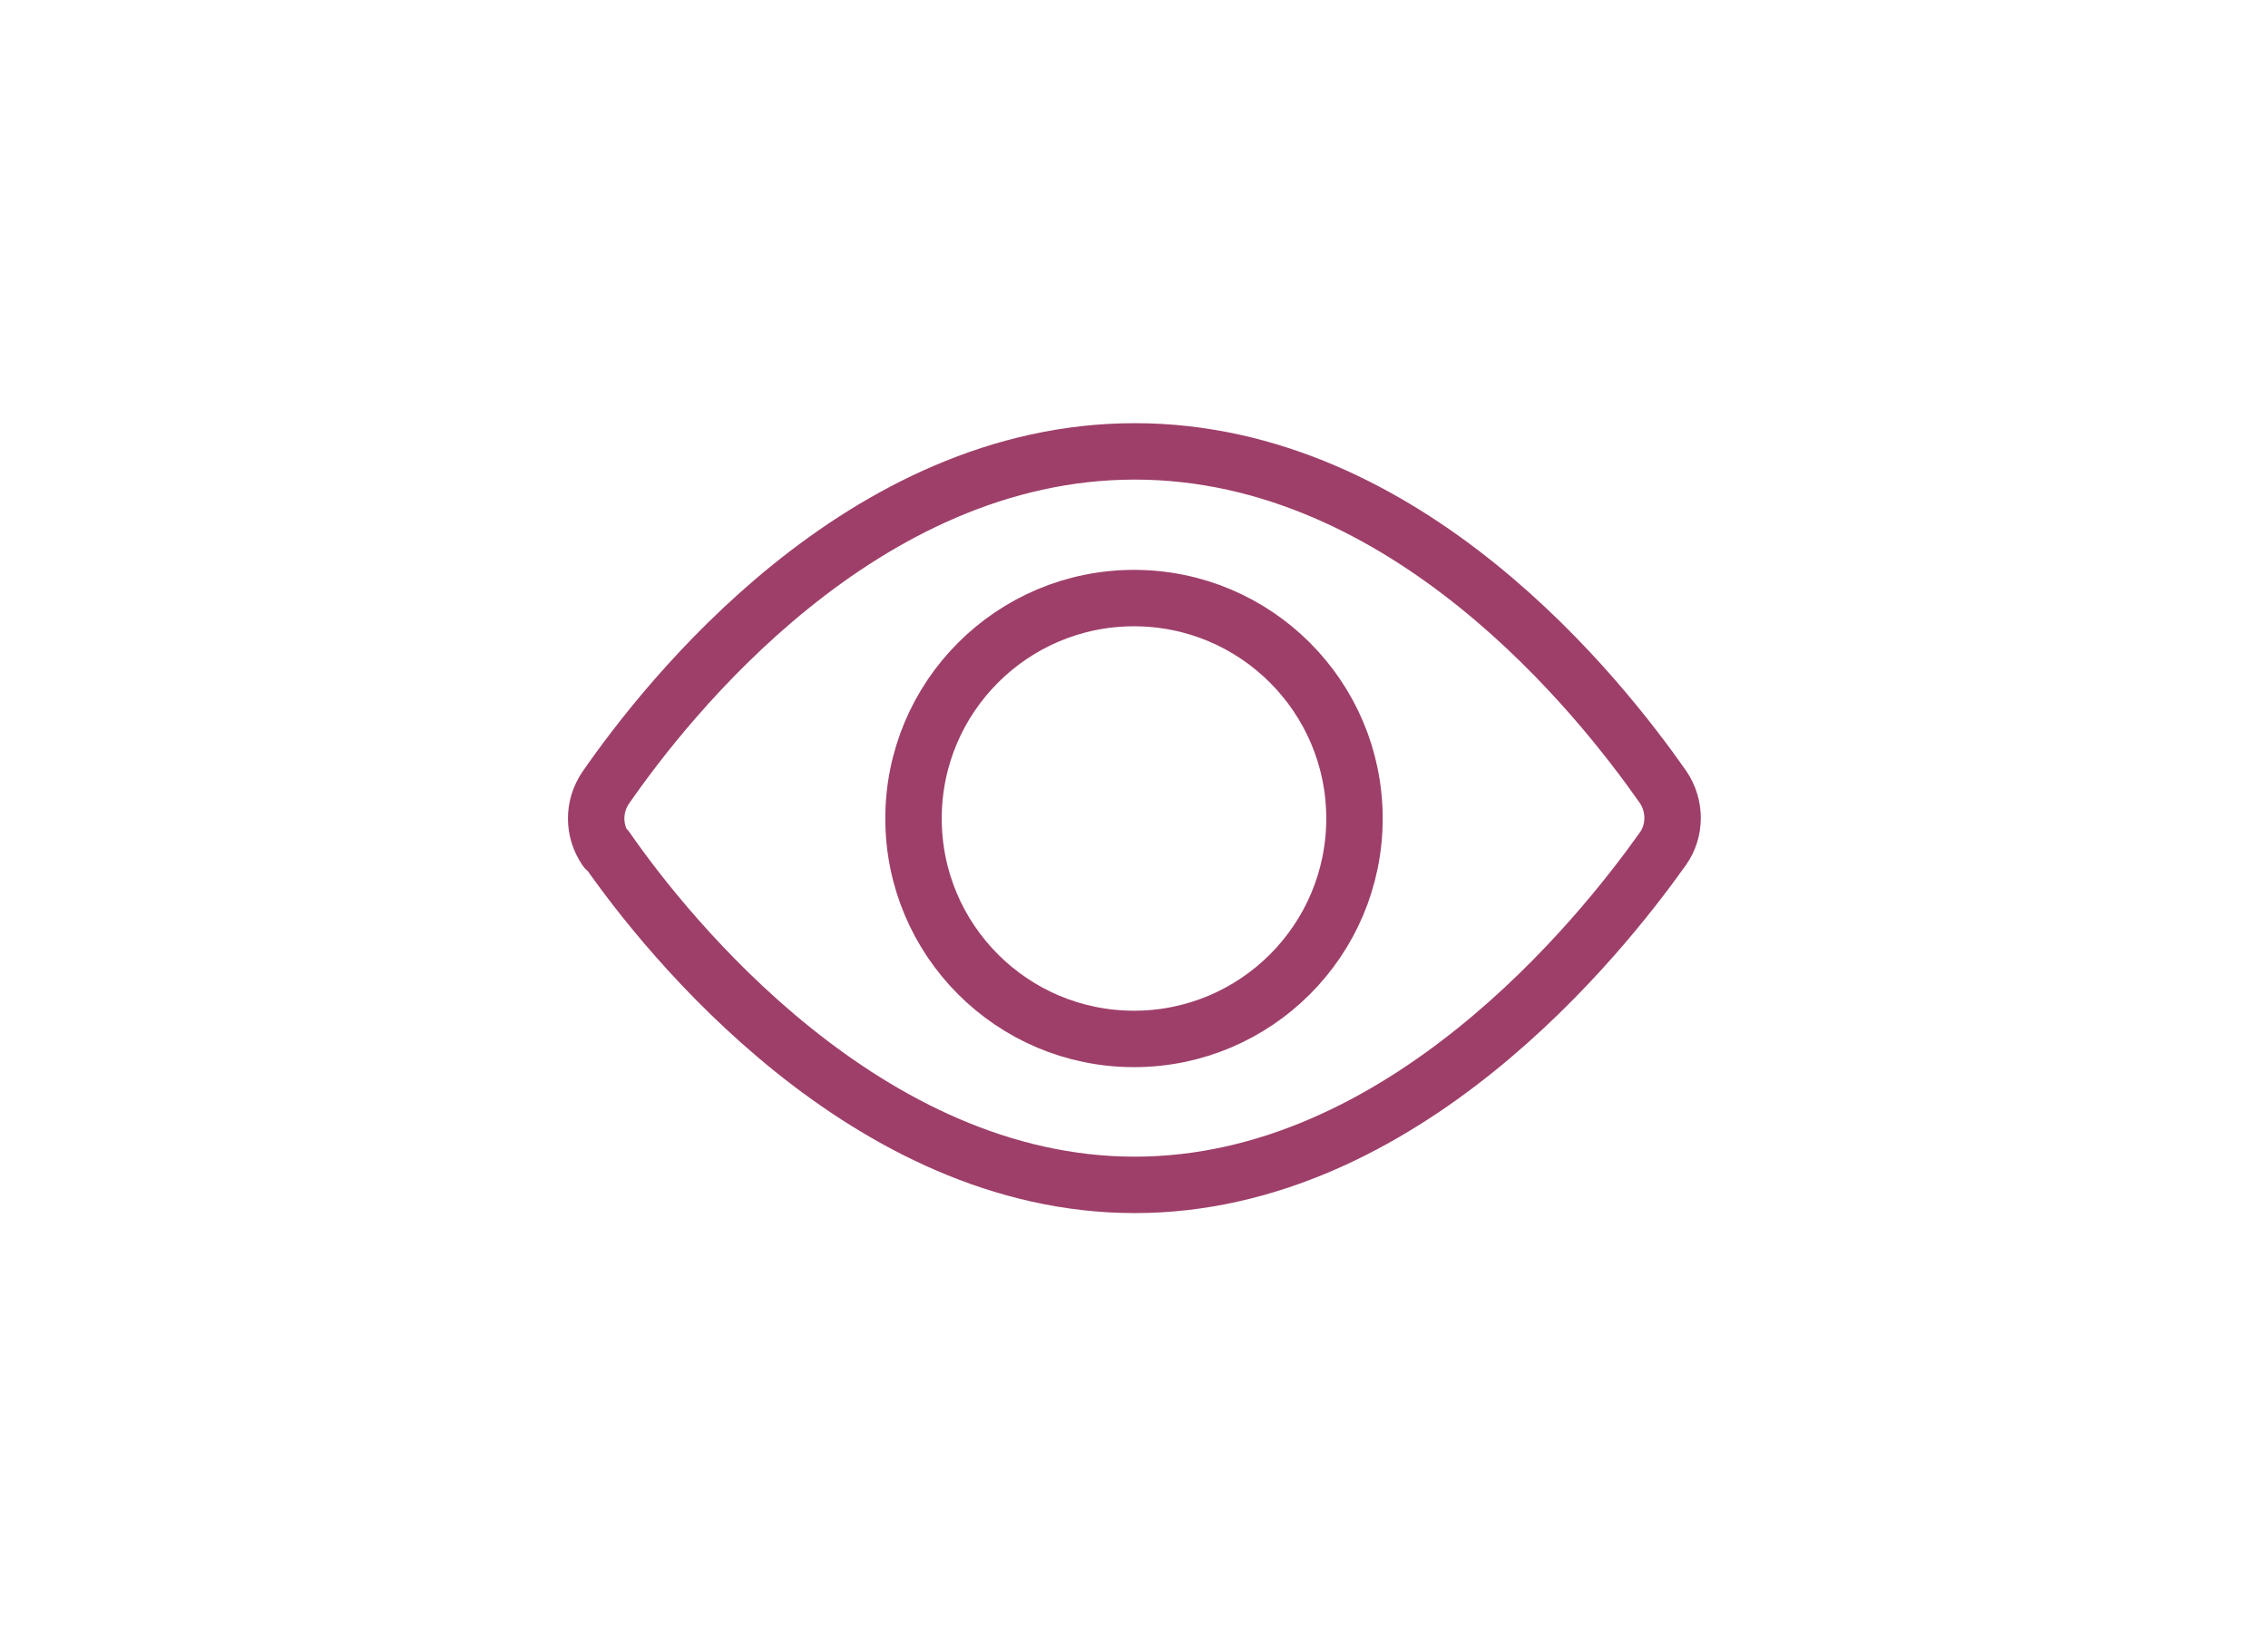 <svg xmlns="http://www.w3.org/2000/svg" id="Ebene_1" data-name="Ebene 1" viewBox="0 0 30.14 21.77"><defs><style>      .cls-1 {        fill: none;        stroke: #9e3f69;        stroke-linecap: round;        stroke-linejoin: round;        stroke-width: .75px;      }    </style></defs><path class="cls-1" d="M8.05,11.29c-.17-.25-.17-.57,0-.82.81-1.17,3.4-4.47,7.03-4.47s6.2,3.29,7.02,4.46c.17.25.17.58,0,.82-.83,1.17-3.46,4.47-7.02,4.47s-6.21-3.3-7.02-4.47Z"></path><circle class="cls-1" cx="15.07" cy="10.88" r="2.93"></circle></svg>